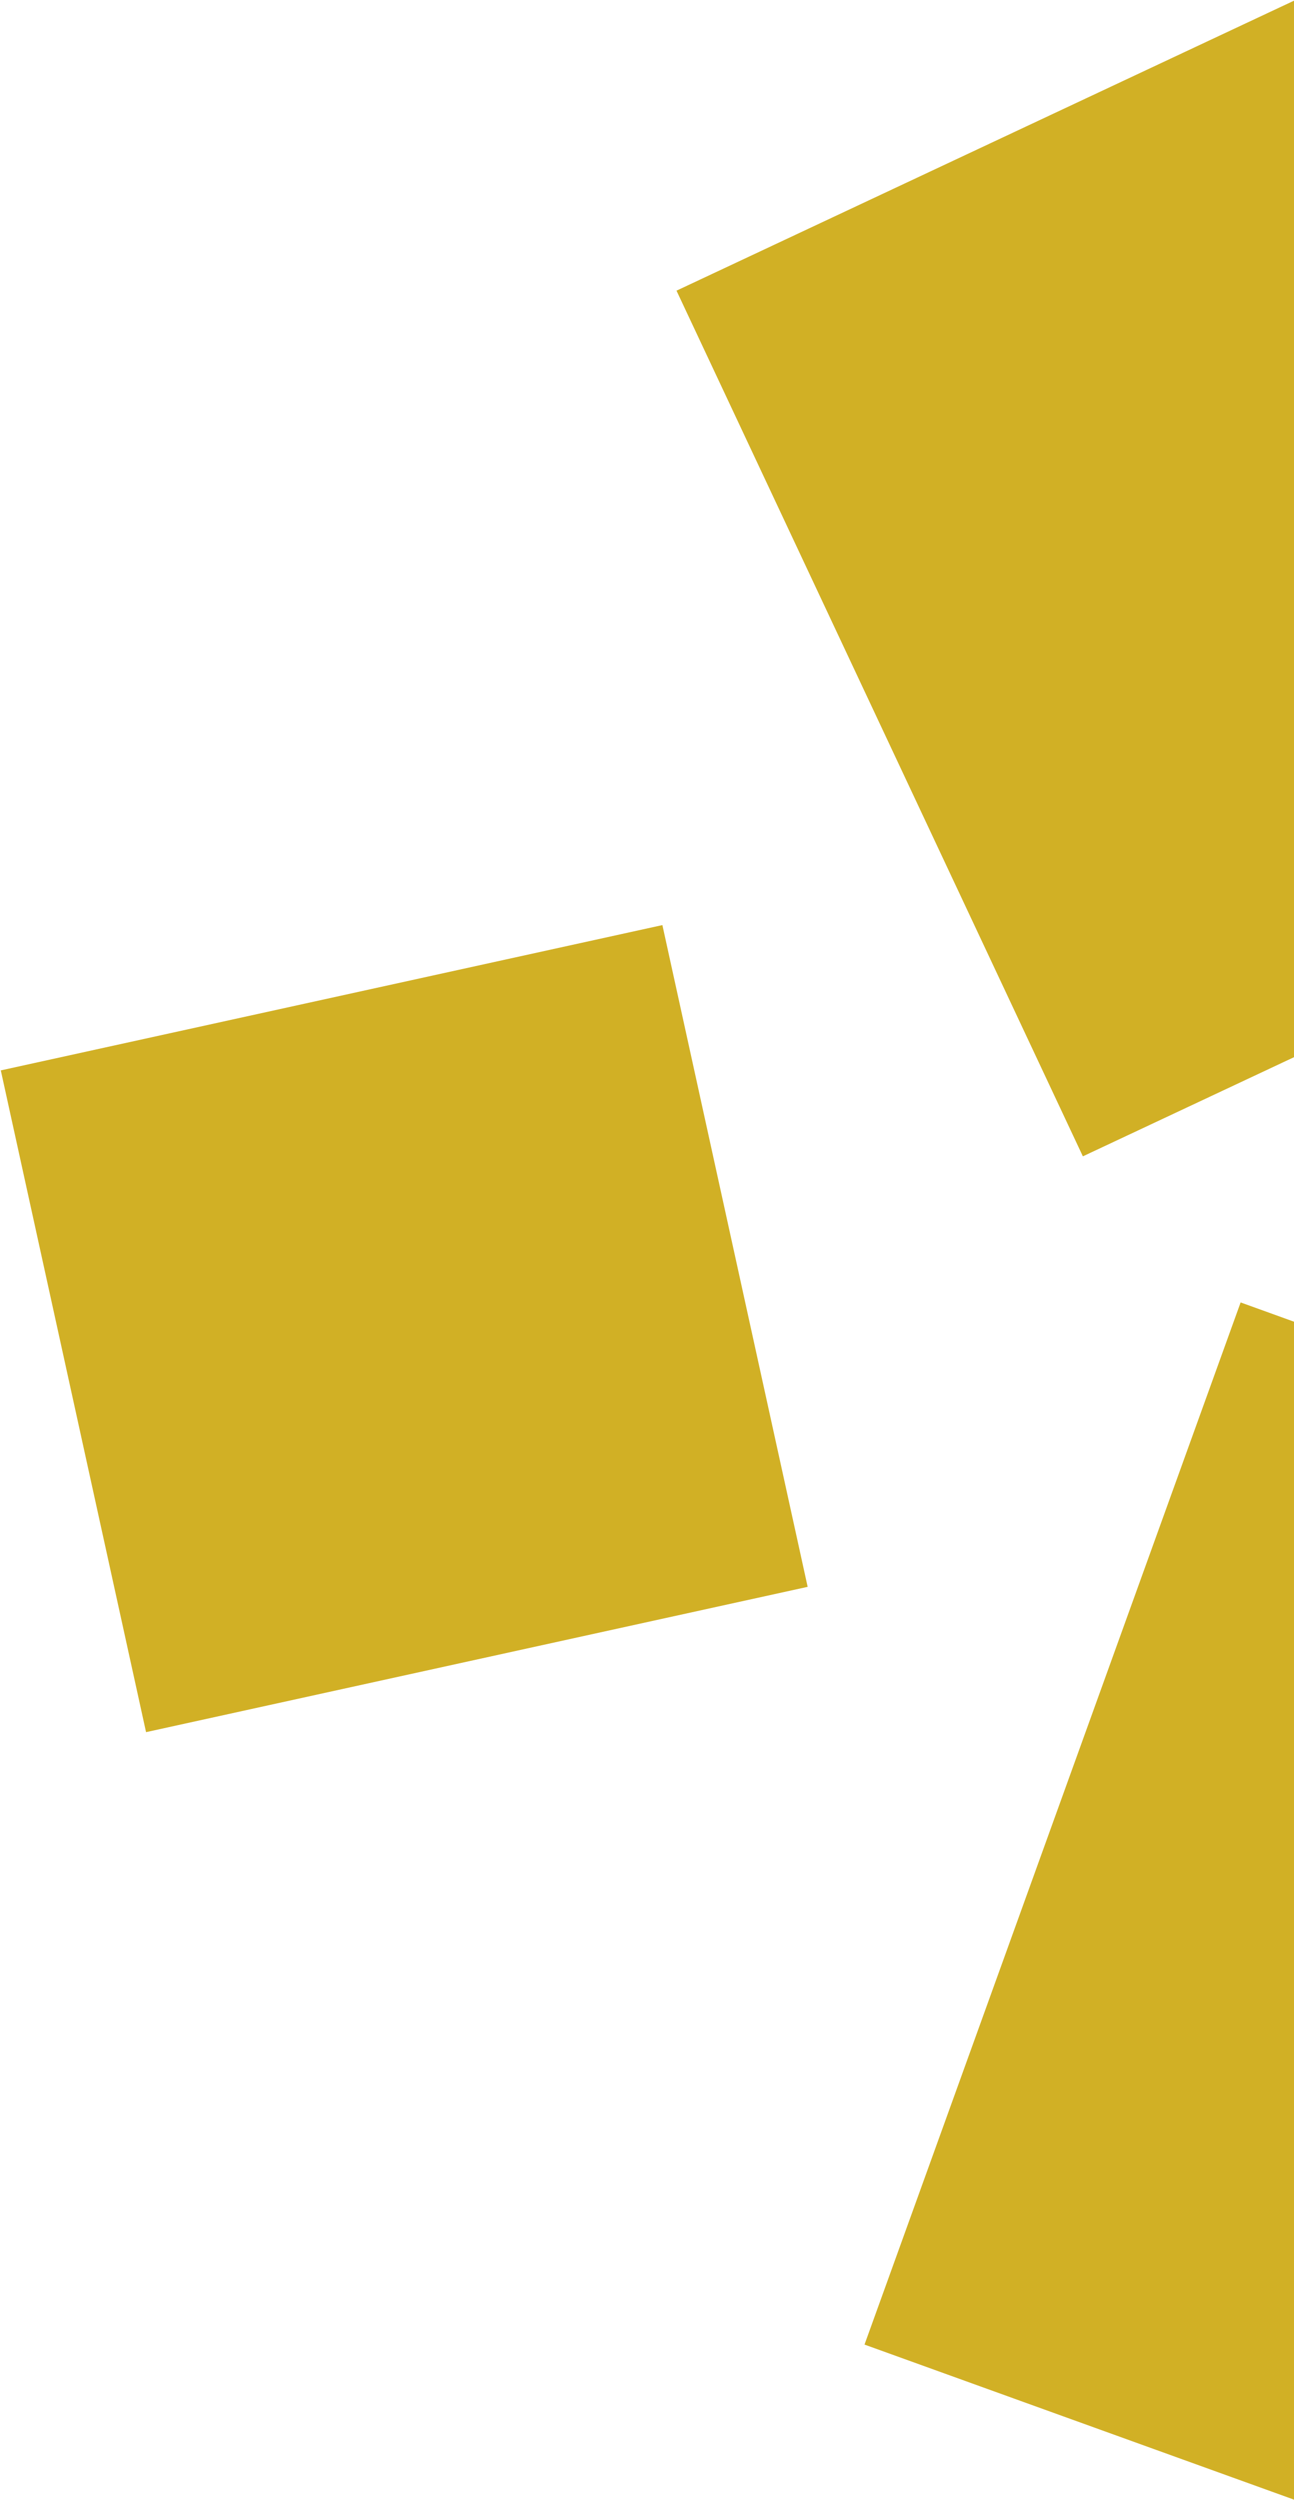 <?xml version="1.0" encoding="UTF-8"?>
<svg width="409px" height="790px" viewBox="0 0 409 790" version="1.1" xmlns="http://www.w3.org/2000/svg" xmlns:xlink="http://www.w3.org/1999/xlink">
    <!-- Generator: Sketch 52.6 (67491) - http://www.bohemiancoding.com/sketch -->
    <title>squares</title>
    <desc>Created with Sketch.</desc>
    <g id="V2" stroke="none" stroke-width="1" fill="none" fill-rule="evenodd">
        <g id="01-Home" transform="translate(-1031, -763)" fill="#D1B025">
            <g id="squares" transform="translate(979, 690)">
                <g id="Group-4" transform="translate(415.372, 472.326) scale(1, -1) rotate(-94) translate(-415.372, -472.326) translate(-28.128, 105.826)">
                    <polygon id="Fill-1" points="0 459.797 263.929 607.007 411.144 343.082 147.21 195.868"></polygon>
                    <polygon id="Fill-2" points="453.72 396.042 549.339 732.862 886.159 637.242 790.54 300.423"></polygon>
                    <polygon id="Fill-3" points="407.908 0.003 347.513 205.403 552.922 265.798 613.317 60.394"></polygon>
                </g>
            </g>
        </g>
    </g>
</svg>